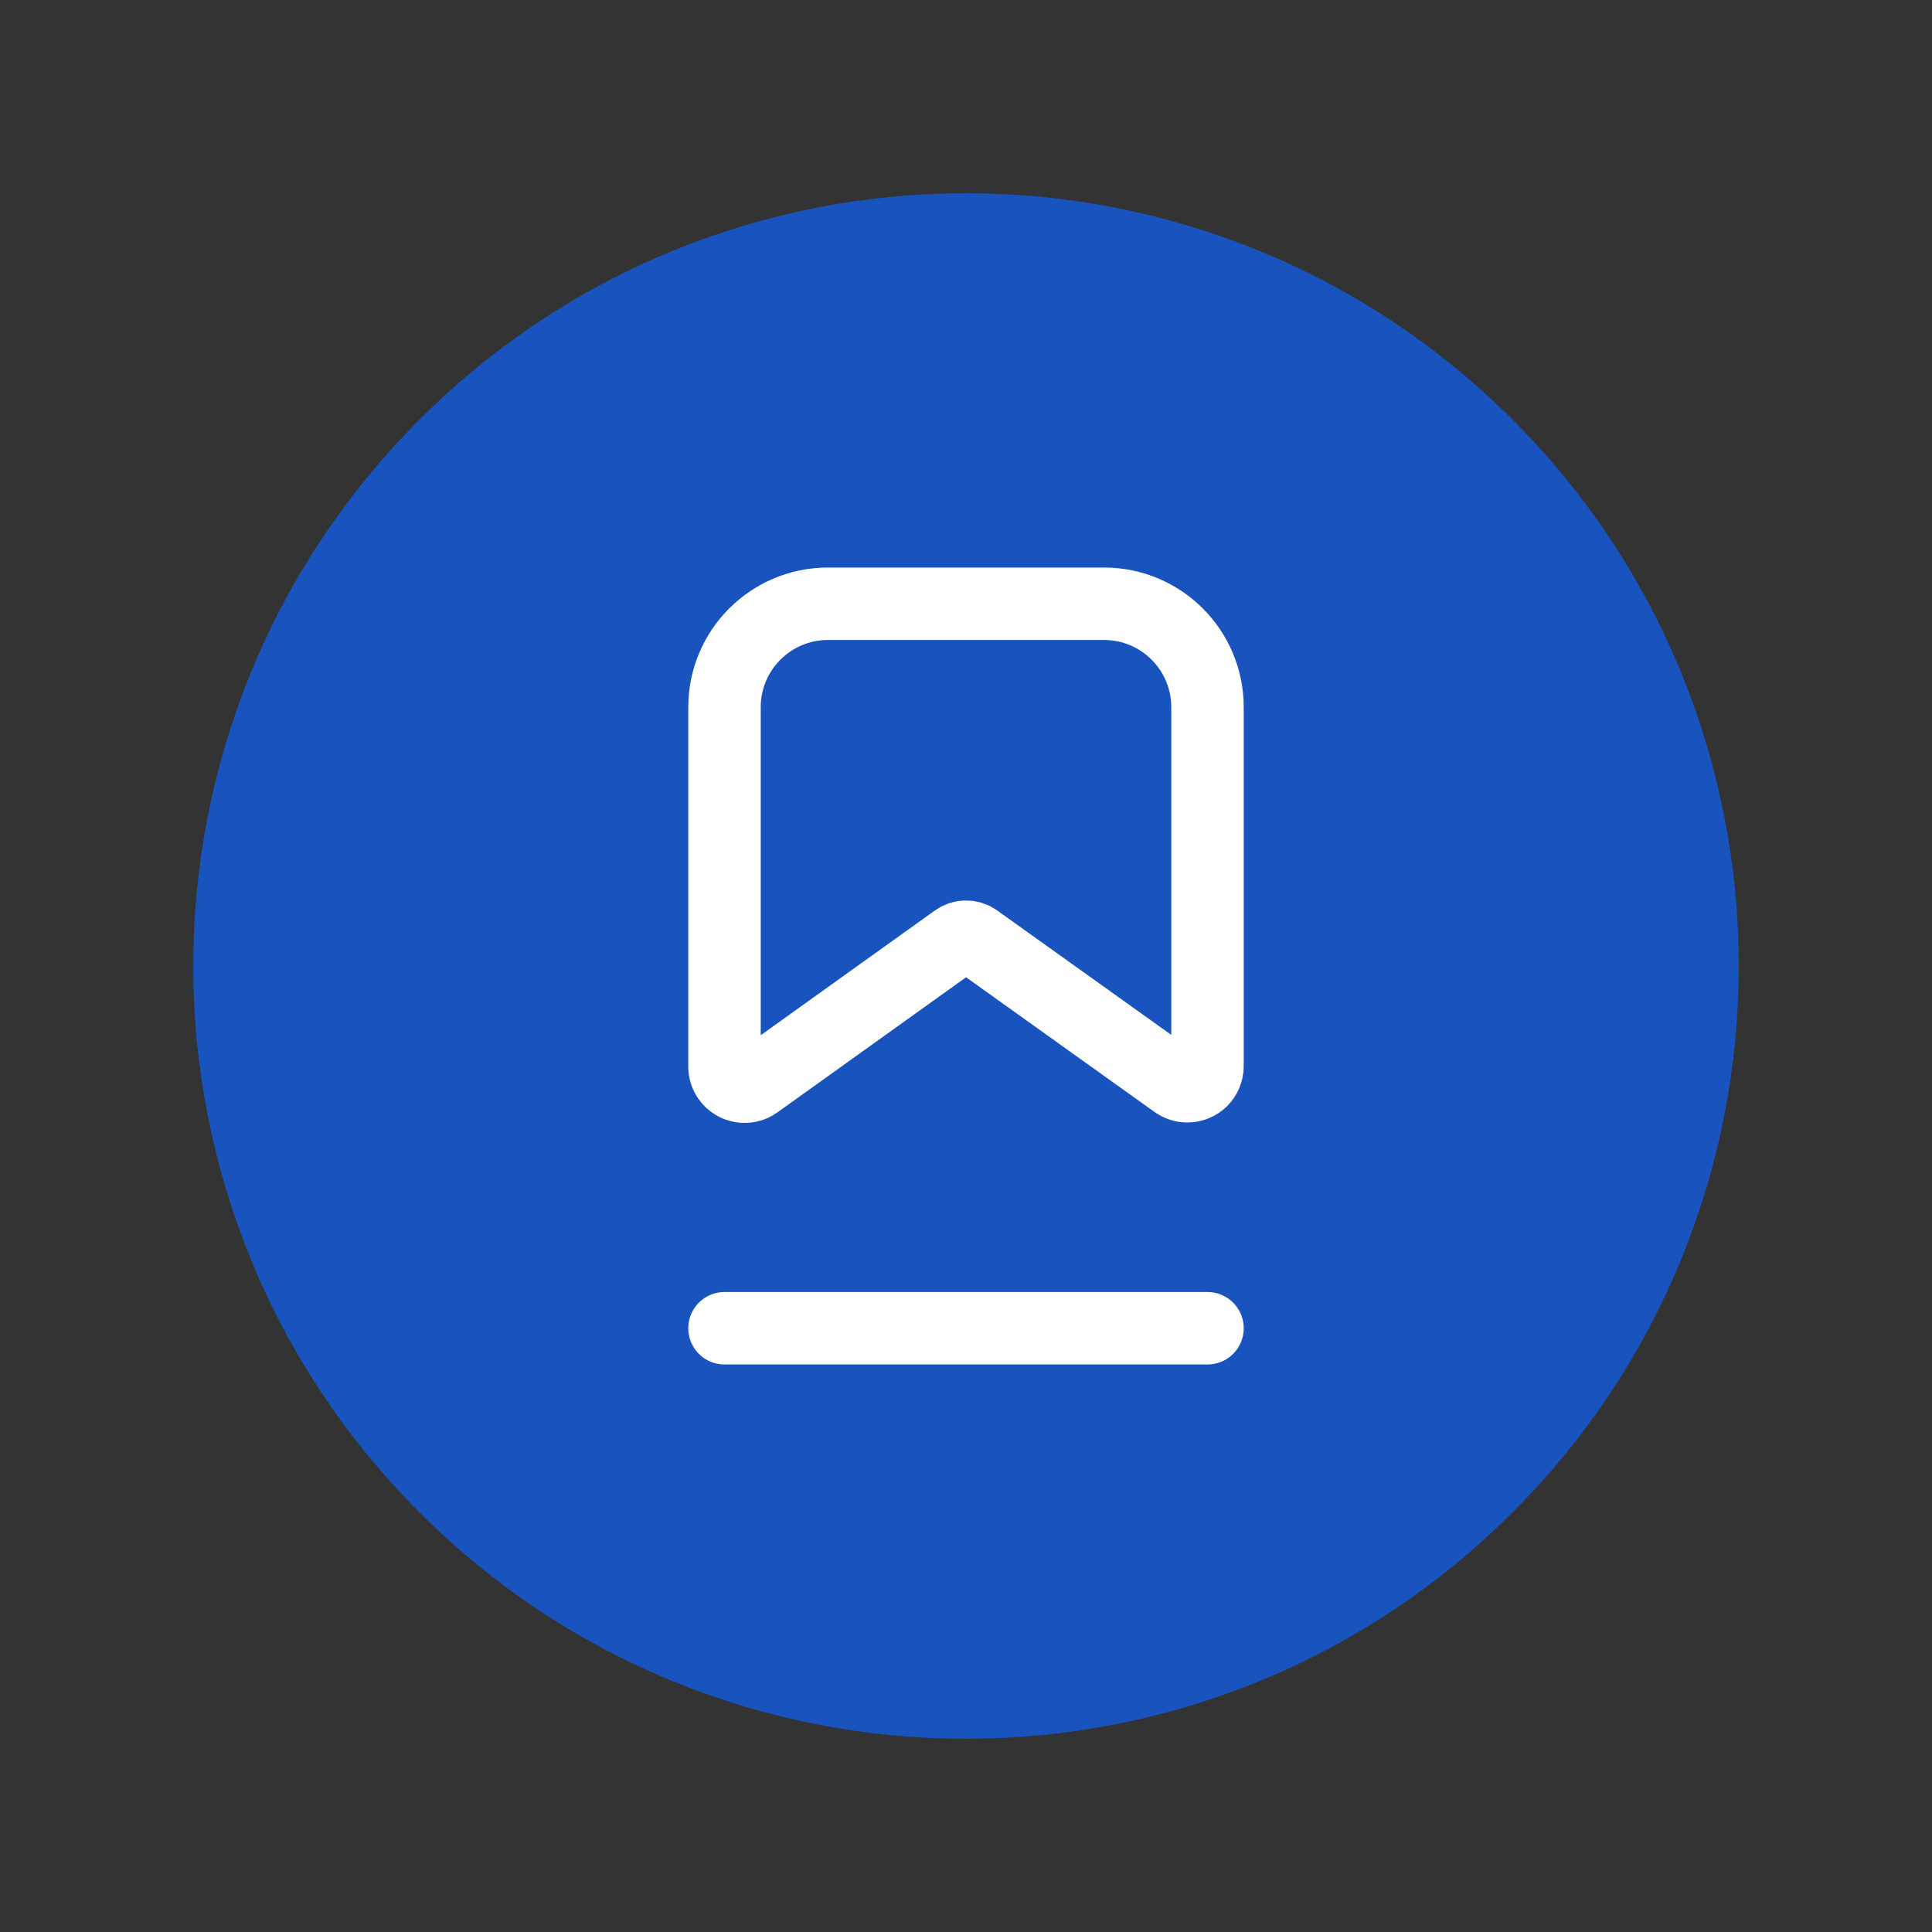 <svg width="40" height="40" viewBox="0 0 40 40" fill="none" xmlns="http://www.w3.org/2000/svg">
<rect x="0" y="0" width="40" height="40" fill="#333333" stroke="none"/>
<path d="M31.314 8.686C37.562 14.935 37.562 25.065 31.314 31.314C25.065 37.562 14.935 37.562 8.686 31.314C2.438 25.065 2.438 14.935 8.686 8.686C14.935 2.438 25.065 2.438 31.314 8.686Z" fill="#1853BE"/>
<path d="M25 27.5H15" stroke="white" stroke-width="1.5" stroke-linecap="round" stroke-linejoin="round"/>
<path d="M25 14.643V22.073V22.073C25 22.304 24.814 22.49 24.583 22.49C24.497 22.49 24.412 22.463 24.341 22.413L20.209 19.46V19.46C20.084 19.371 19.917 19.371 19.793 19.46L15.659 22.421V22.421C15.472 22.555 15.212 22.512 15.078 22.325C15.027 22.255 15 22.17 15 22.083V14.643V14.643C15 13.459 15.959 12.5 17.143 12.5H22.857H22.857C24.041 12.5 25 13.459 25 14.643H25Z" stroke="white" stroke-width="1.5" stroke-linecap="round" stroke-linejoin="round"/>
</svg>
